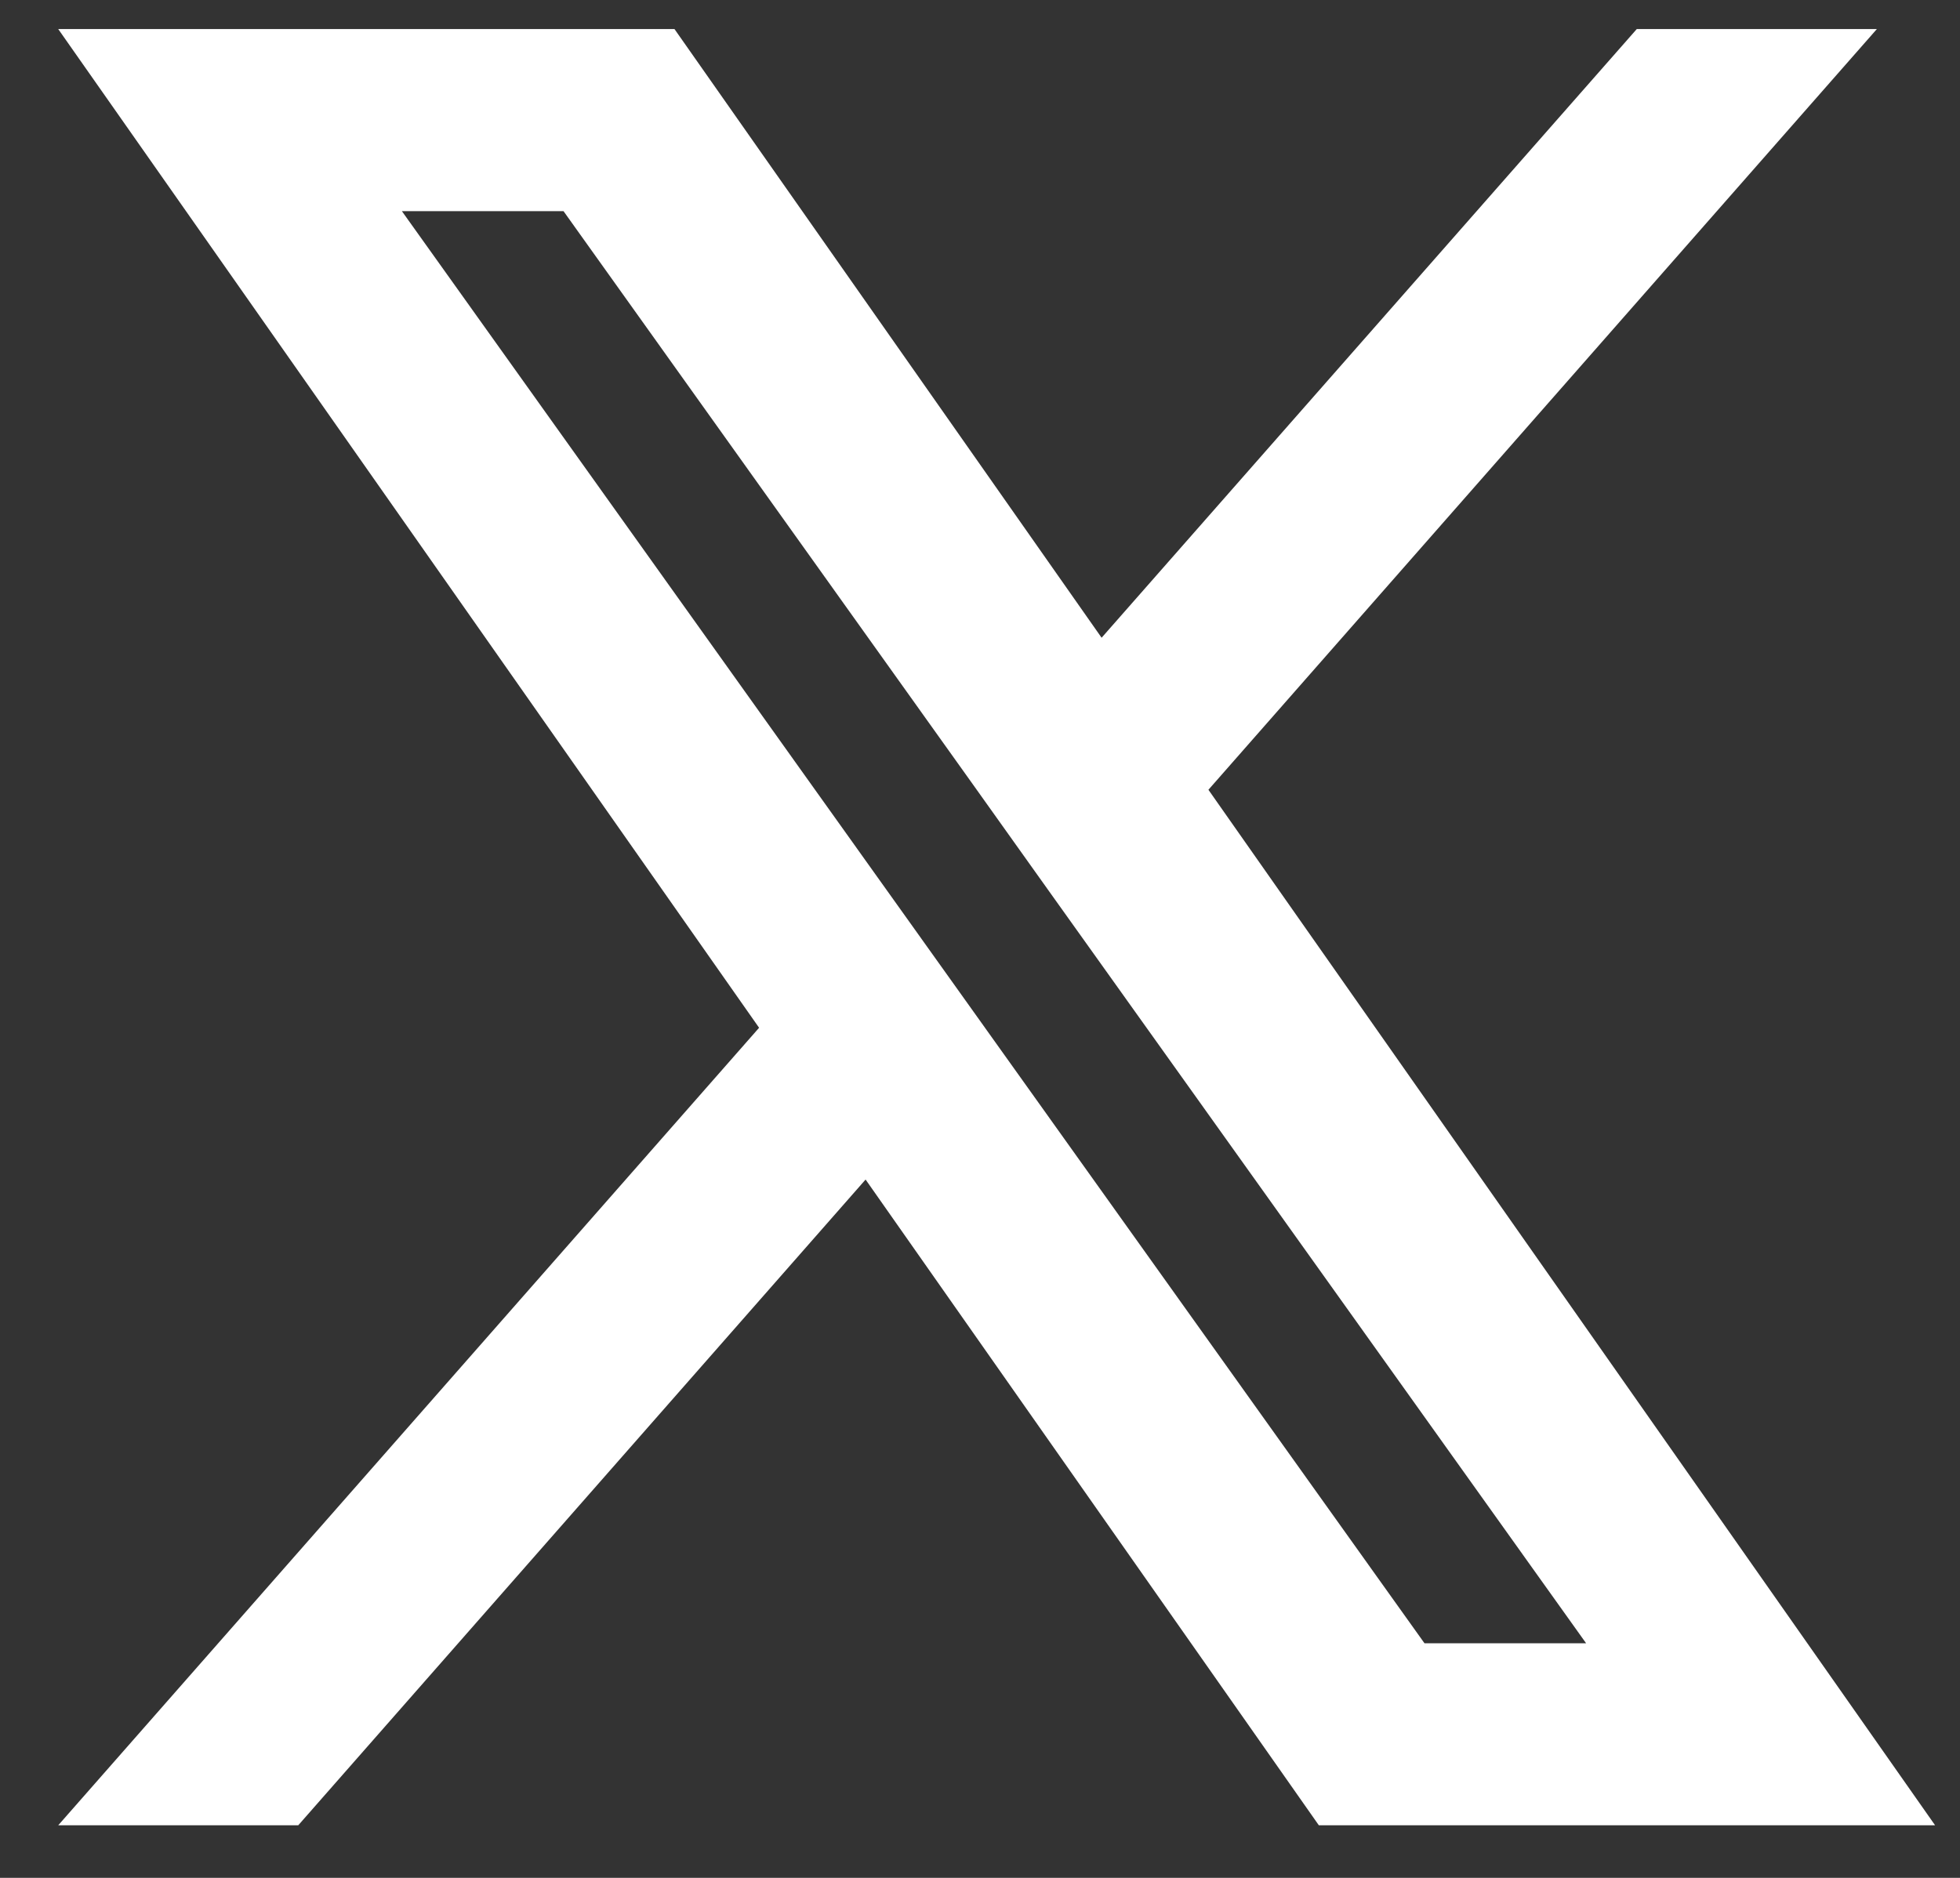 <svg width="24" height="23" viewBox="0 0 24 23" fill="none" xmlns="http://www.w3.org/2000/svg">
<rect x="0" y="0" width="24" height="23" fill="#333333" stroke="none"/>
<path fill-rule="evenodd" clip-rule="evenodd" d="M16.149 22.356L10.599 14.447L3.652 22.356H0.713L9.295 12.588L0.713 0.356H8.259L13.489 7.811L20.042 0.356H22.982L14.797 9.673L23.695 22.356H16.149ZM19.422 20.127H17.443L4.921 2.586H6.9L11.915 9.61L12.783 10.828L19.422 20.127Z" fill="white"/>
</svg>
